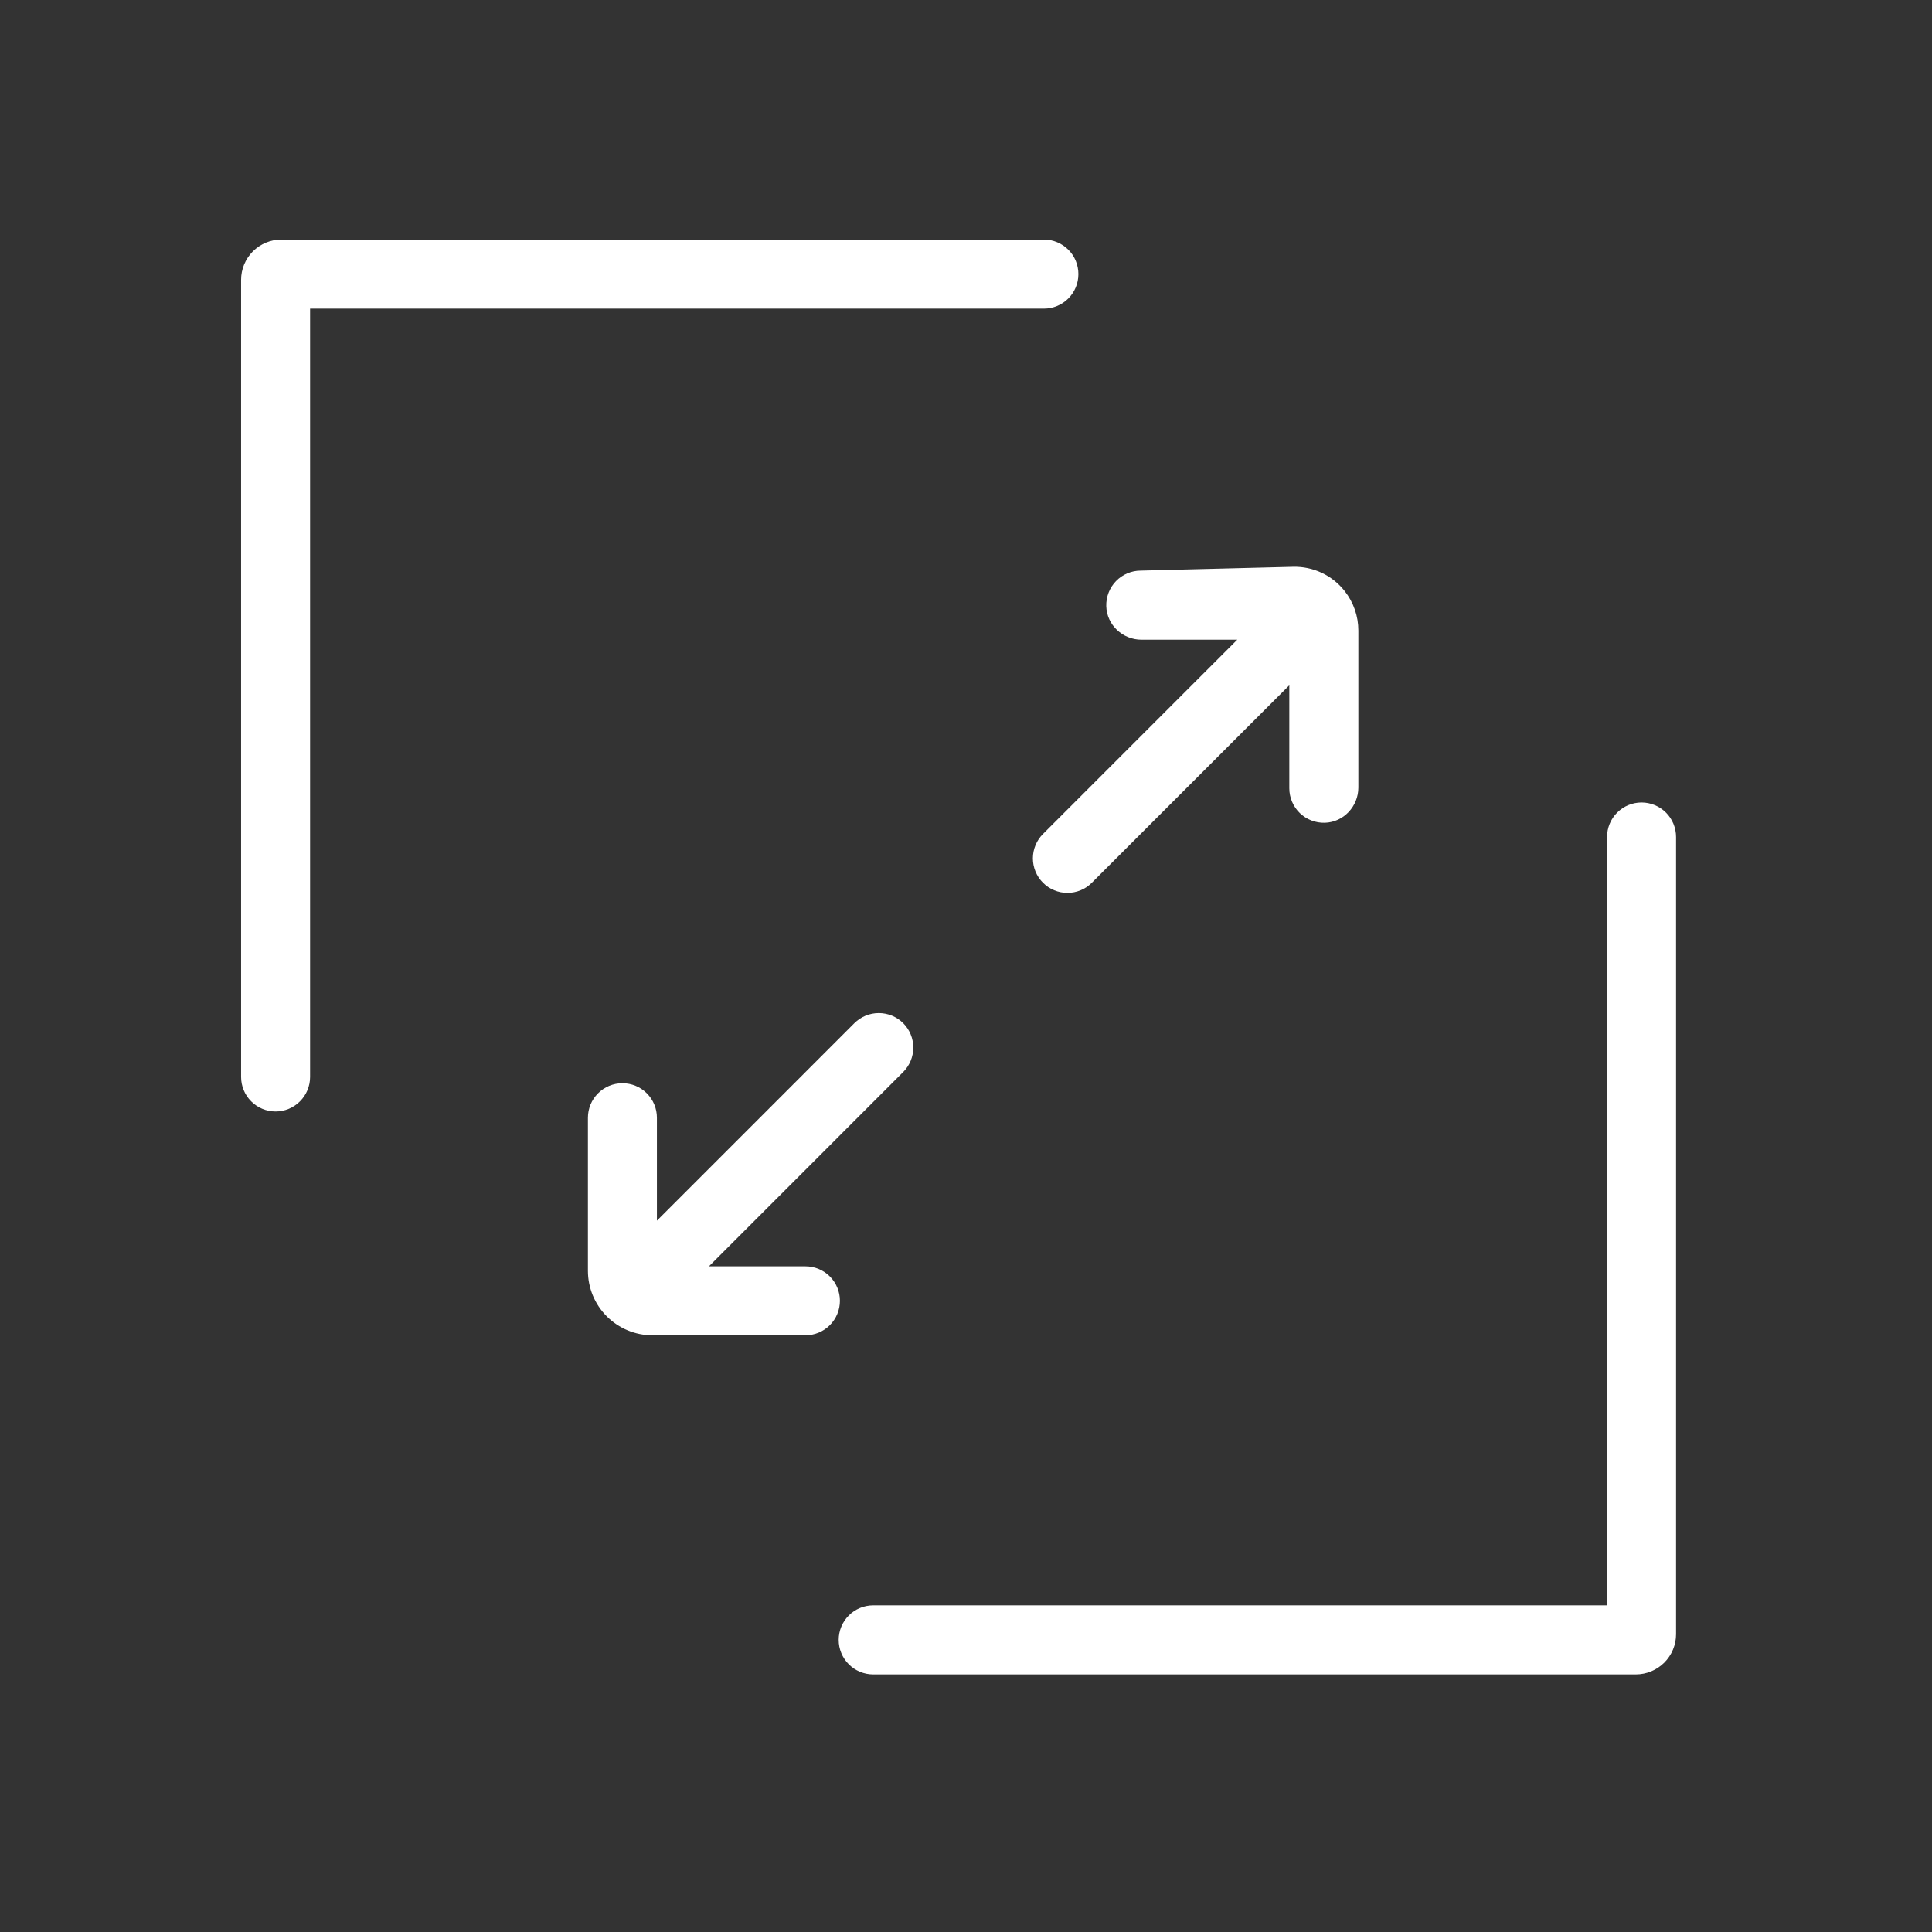 <svg width="58" height="58" viewBox="0 0 58 58" fill="none" xmlns="http://www.w3.org/2000/svg">
<rect x="0" y="0" width="58" height="58" fill="#333333" stroke="none"/>
<g id="Resolution">
<path id="Vector" d="M31.341 7.192H8.447C8.288 7.192 8.131 7.223 7.985 7.284C7.838 7.345 7.705 7.434 7.592 7.546C7.48 7.658 7.391 7.792 7.33 7.938C7.269 8.085 7.238 8.242 7.238 8.401V32.331C7.238 32.606 7.347 32.869 7.541 33.063C7.736 33.258 7.999 33.367 8.273 33.367C8.548 33.367 8.811 33.258 9.005 33.063C9.2 32.869 9.309 32.606 9.309 32.331V9.265H31.339C31.613 9.265 31.877 9.156 32.071 8.961C32.265 8.767 32.374 8.504 32.374 8.23C32.374 8.094 32.348 7.959 32.296 7.833C32.245 7.707 32.169 7.593 32.072 7.497C31.977 7.401 31.863 7.324 31.737 7.272C31.612 7.219 31.477 7.192 31.341 7.192Z" fill="white"/>
<path id="Vector_2" d="M26.214 50.267H49.108C49.429 50.267 49.736 50.139 49.963 49.913C50.19 49.686 50.317 49.379 50.317 49.058V25.128C50.317 24.853 50.208 24.589 50.014 24.395C49.819 24.201 49.556 24.091 49.281 24.091C49.006 24.091 48.742 24.201 48.548 24.395C48.354 24.589 48.245 24.853 48.245 25.128V48.194H26.214C25.939 48.194 25.675 48.303 25.481 48.498C25.287 48.692 25.178 48.956 25.178 49.23C25.178 49.505 25.287 49.769 25.481 49.963C25.675 50.157 25.939 50.267 26.214 50.267Z" fill="white"/>
<path id="Vector_3" d="M40.779 18.928V23.642C40.779 24.207 40.337 24.684 39.773 24.7C39.634 24.704 39.496 24.68 39.367 24.63C39.237 24.58 39.12 24.504 39.02 24.408C38.921 24.311 38.842 24.196 38.788 24.068C38.734 23.94 38.706 23.803 38.706 23.665V20.572L32.777 26.501C32.681 26.598 32.567 26.674 32.441 26.726C32.315 26.778 32.181 26.805 32.044 26.805C31.908 26.805 31.773 26.778 31.648 26.726C31.522 26.674 31.408 26.598 31.312 26.501C31.215 26.405 31.139 26.291 31.087 26.165C31.035 26.039 31.008 25.905 31.008 25.768C31.008 25.632 31.035 25.498 31.087 25.372C31.139 25.246 31.215 25.132 31.312 25.036L37.144 19.204H34.269C33.704 19.204 33.227 18.762 33.211 18.197C33.207 18.058 33.231 17.92 33.281 17.791C33.331 17.662 33.407 17.544 33.503 17.445C33.6 17.345 33.715 17.266 33.843 17.212C33.971 17.158 34.108 17.13 34.246 17.13L38.819 17.015C39.116 17.008 39.411 17.07 39.68 17.196C39.949 17.322 40.184 17.51 40.368 17.743C40.635 18.081 40.779 18.498 40.779 18.928Z" fill="white"/>
<path id="Vector_4" d="M19.582 40.086H24.18C24.454 40.086 24.718 39.977 24.912 39.783C25.106 39.589 25.215 39.325 25.215 39.051C25.215 38.776 25.106 38.513 24.912 38.319C24.718 38.125 24.454 38.016 24.18 38.016H21.283L27.115 32.182C27.309 31.987 27.418 31.724 27.418 31.449C27.418 31.174 27.309 30.91 27.115 30.716C26.921 30.522 26.657 30.413 26.382 30.413C26.107 30.413 25.844 30.522 25.649 30.716L19.721 36.645V33.554C19.721 33.279 19.612 33.016 19.418 32.822C19.223 32.627 18.96 32.519 18.686 32.519C18.411 32.519 18.148 32.627 17.954 32.822C17.759 33.016 17.65 33.279 17.65 33.554V38.151C17.65 38.664 17.854 39.156 18.217 39.519C18.58 39.882 19.072 40.086 19.585 40.086H19.582Z" fill="white"/>
</g>
</svg>
